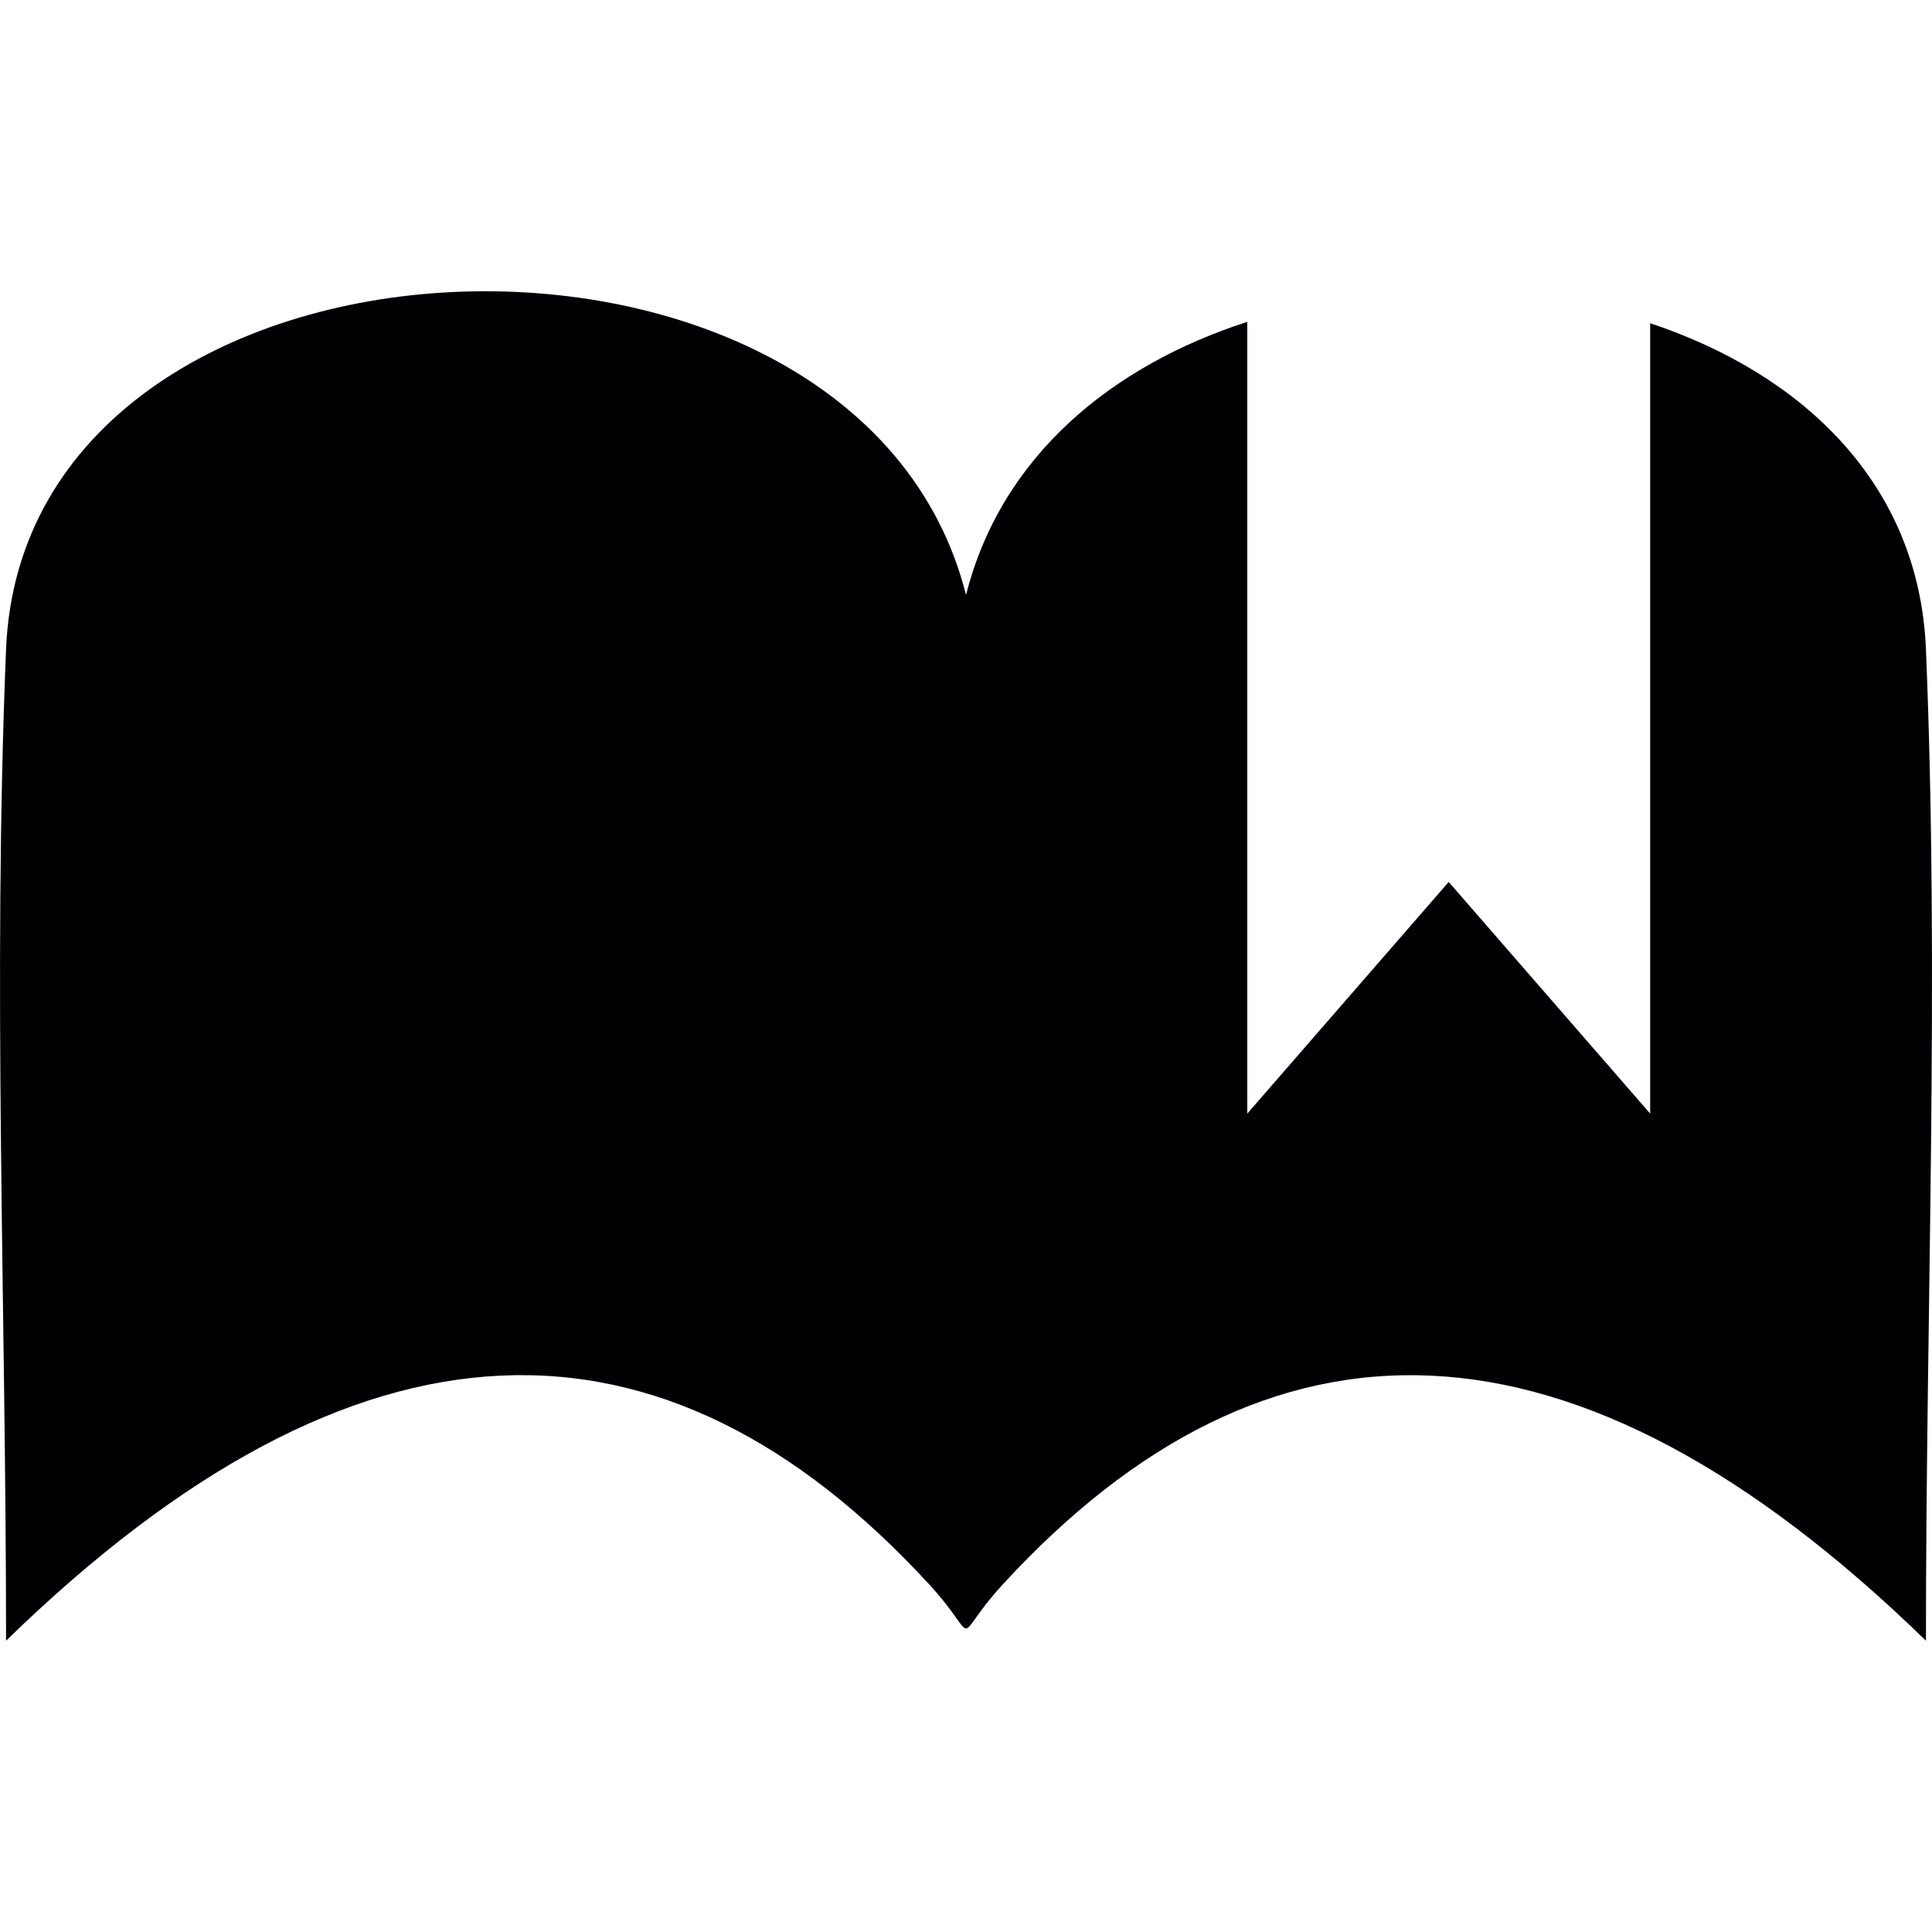 <?xml version="1.0" encoding="iso-8859-1"?>
<!-- Generator: Adobe Illustrator 18.1.1, SVG Export Plug-In . SVG Version: 6.00 Build 0)  -->
<svg version="1.1" id="Capa_1" xmlns="http://www.w3.org/2000/svg" xmlns:xlink="http://www.w3.org/1999/xlink" x="0px" y="0px"
	 viewBox="0 0 30.609 30.609" style="enable-background:new 0 0 30.609 30.609;" xml:space="preserve">
<g>
	<g>
		<path style="fill:#010002;" d="M14.719,25.099c-4.195-4.558-9.028-4.553-14.623,0.895c0-5.236-0.215-10.477,0-15.708
			c0.295-7.155,13.502-7.65,15.209-0.859c0.554-2.202,2.316-3.637,4.456-4.328v12.544l3.191-3.67l3.192,3.67V5.121
			c2.396,0.796,4.26,2.527,4.369,5.165c0.216,5.231,0,10.471,0,15.708c-5.596-5.447-10.43-5.452-14.623-0.895
			C15.034,26.032,15.576,26.032,14.719,25.099z"/>
	</g>
</g>
<g>
</g>
<g>
</g>
<g>
</g>
<g>
</g>
<g>
</g>
<g>
</g>
<g>
</g>
<g>
</g>
<g>
</g>
<g>
</g>
<g>
</g>
<g>
</g>
<g>
</g>
<g>
</g>
<g>
</g>
</svg>
